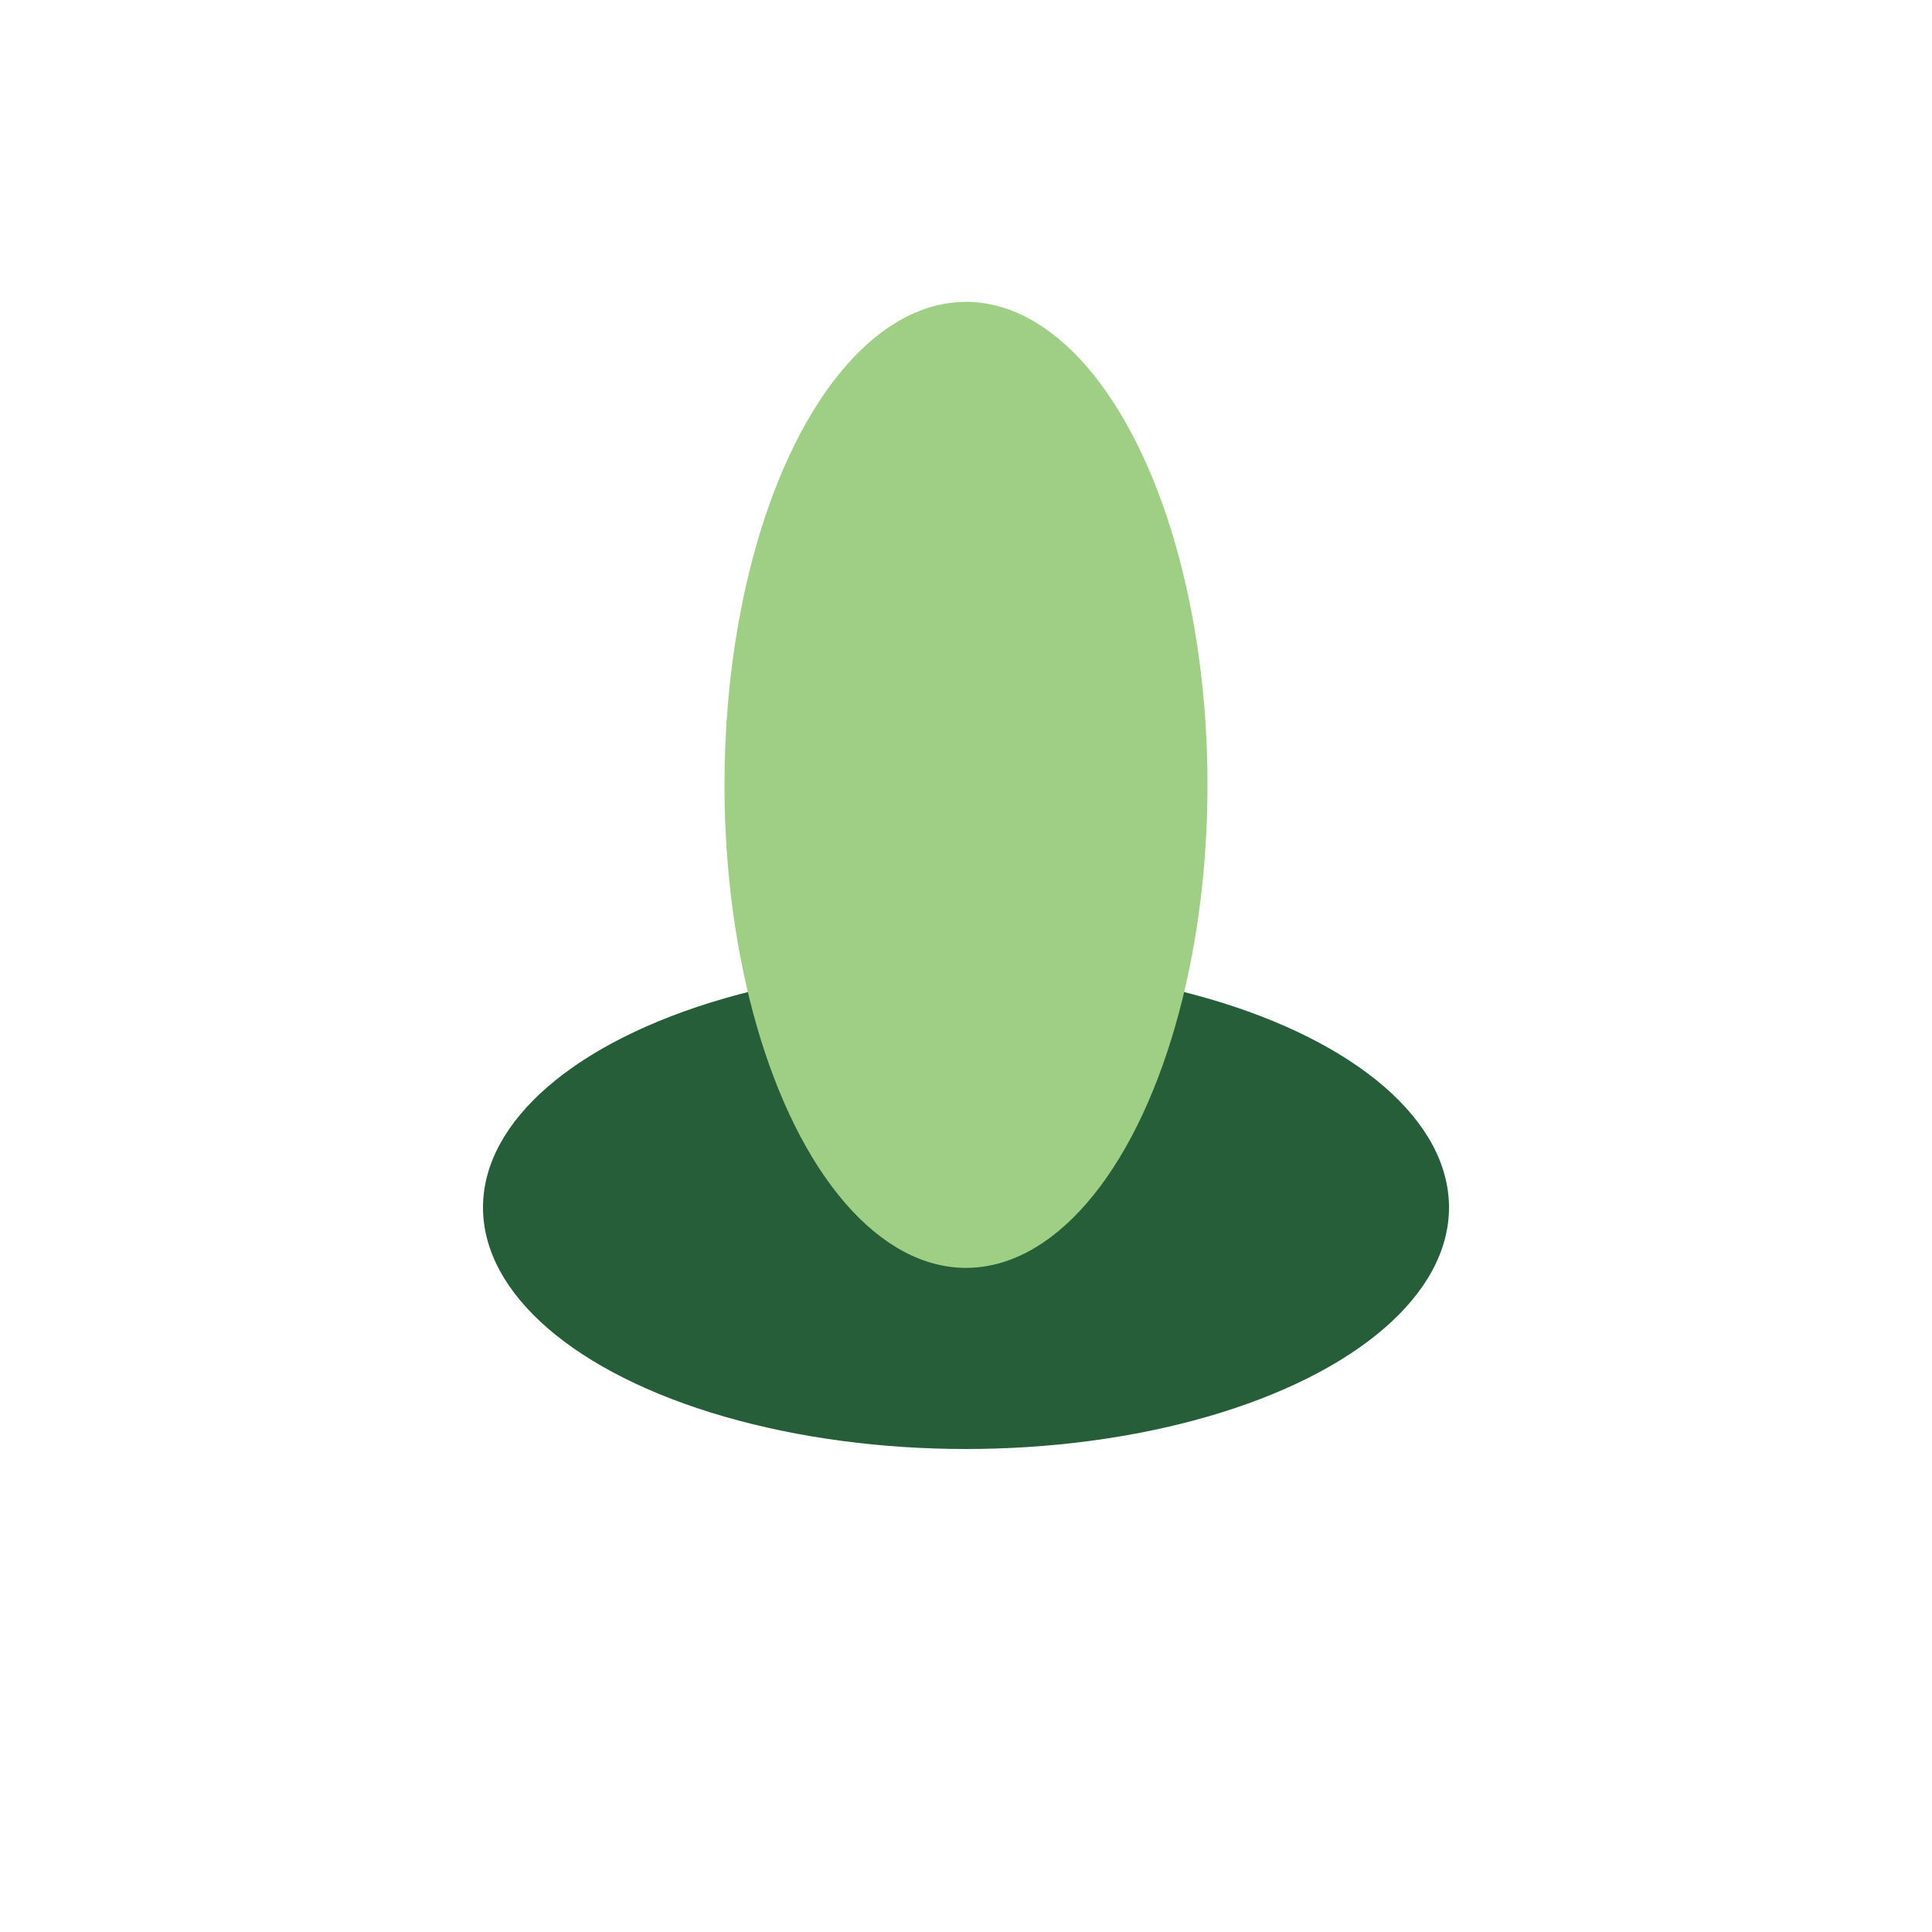 <?xml version="1.0" encoding="UTF-8"?>
<svg xmlns="http://www.w3.org/2000/svg" width="32" height="32" viewBox="0 0 32 32"><ellipse cx="16" cy="20" rx="8" ry="4" fill="#275E3A"/><ellipse cx="16" cy="13" rx="4" ry="8" fill="#9FCF85"/></svg>